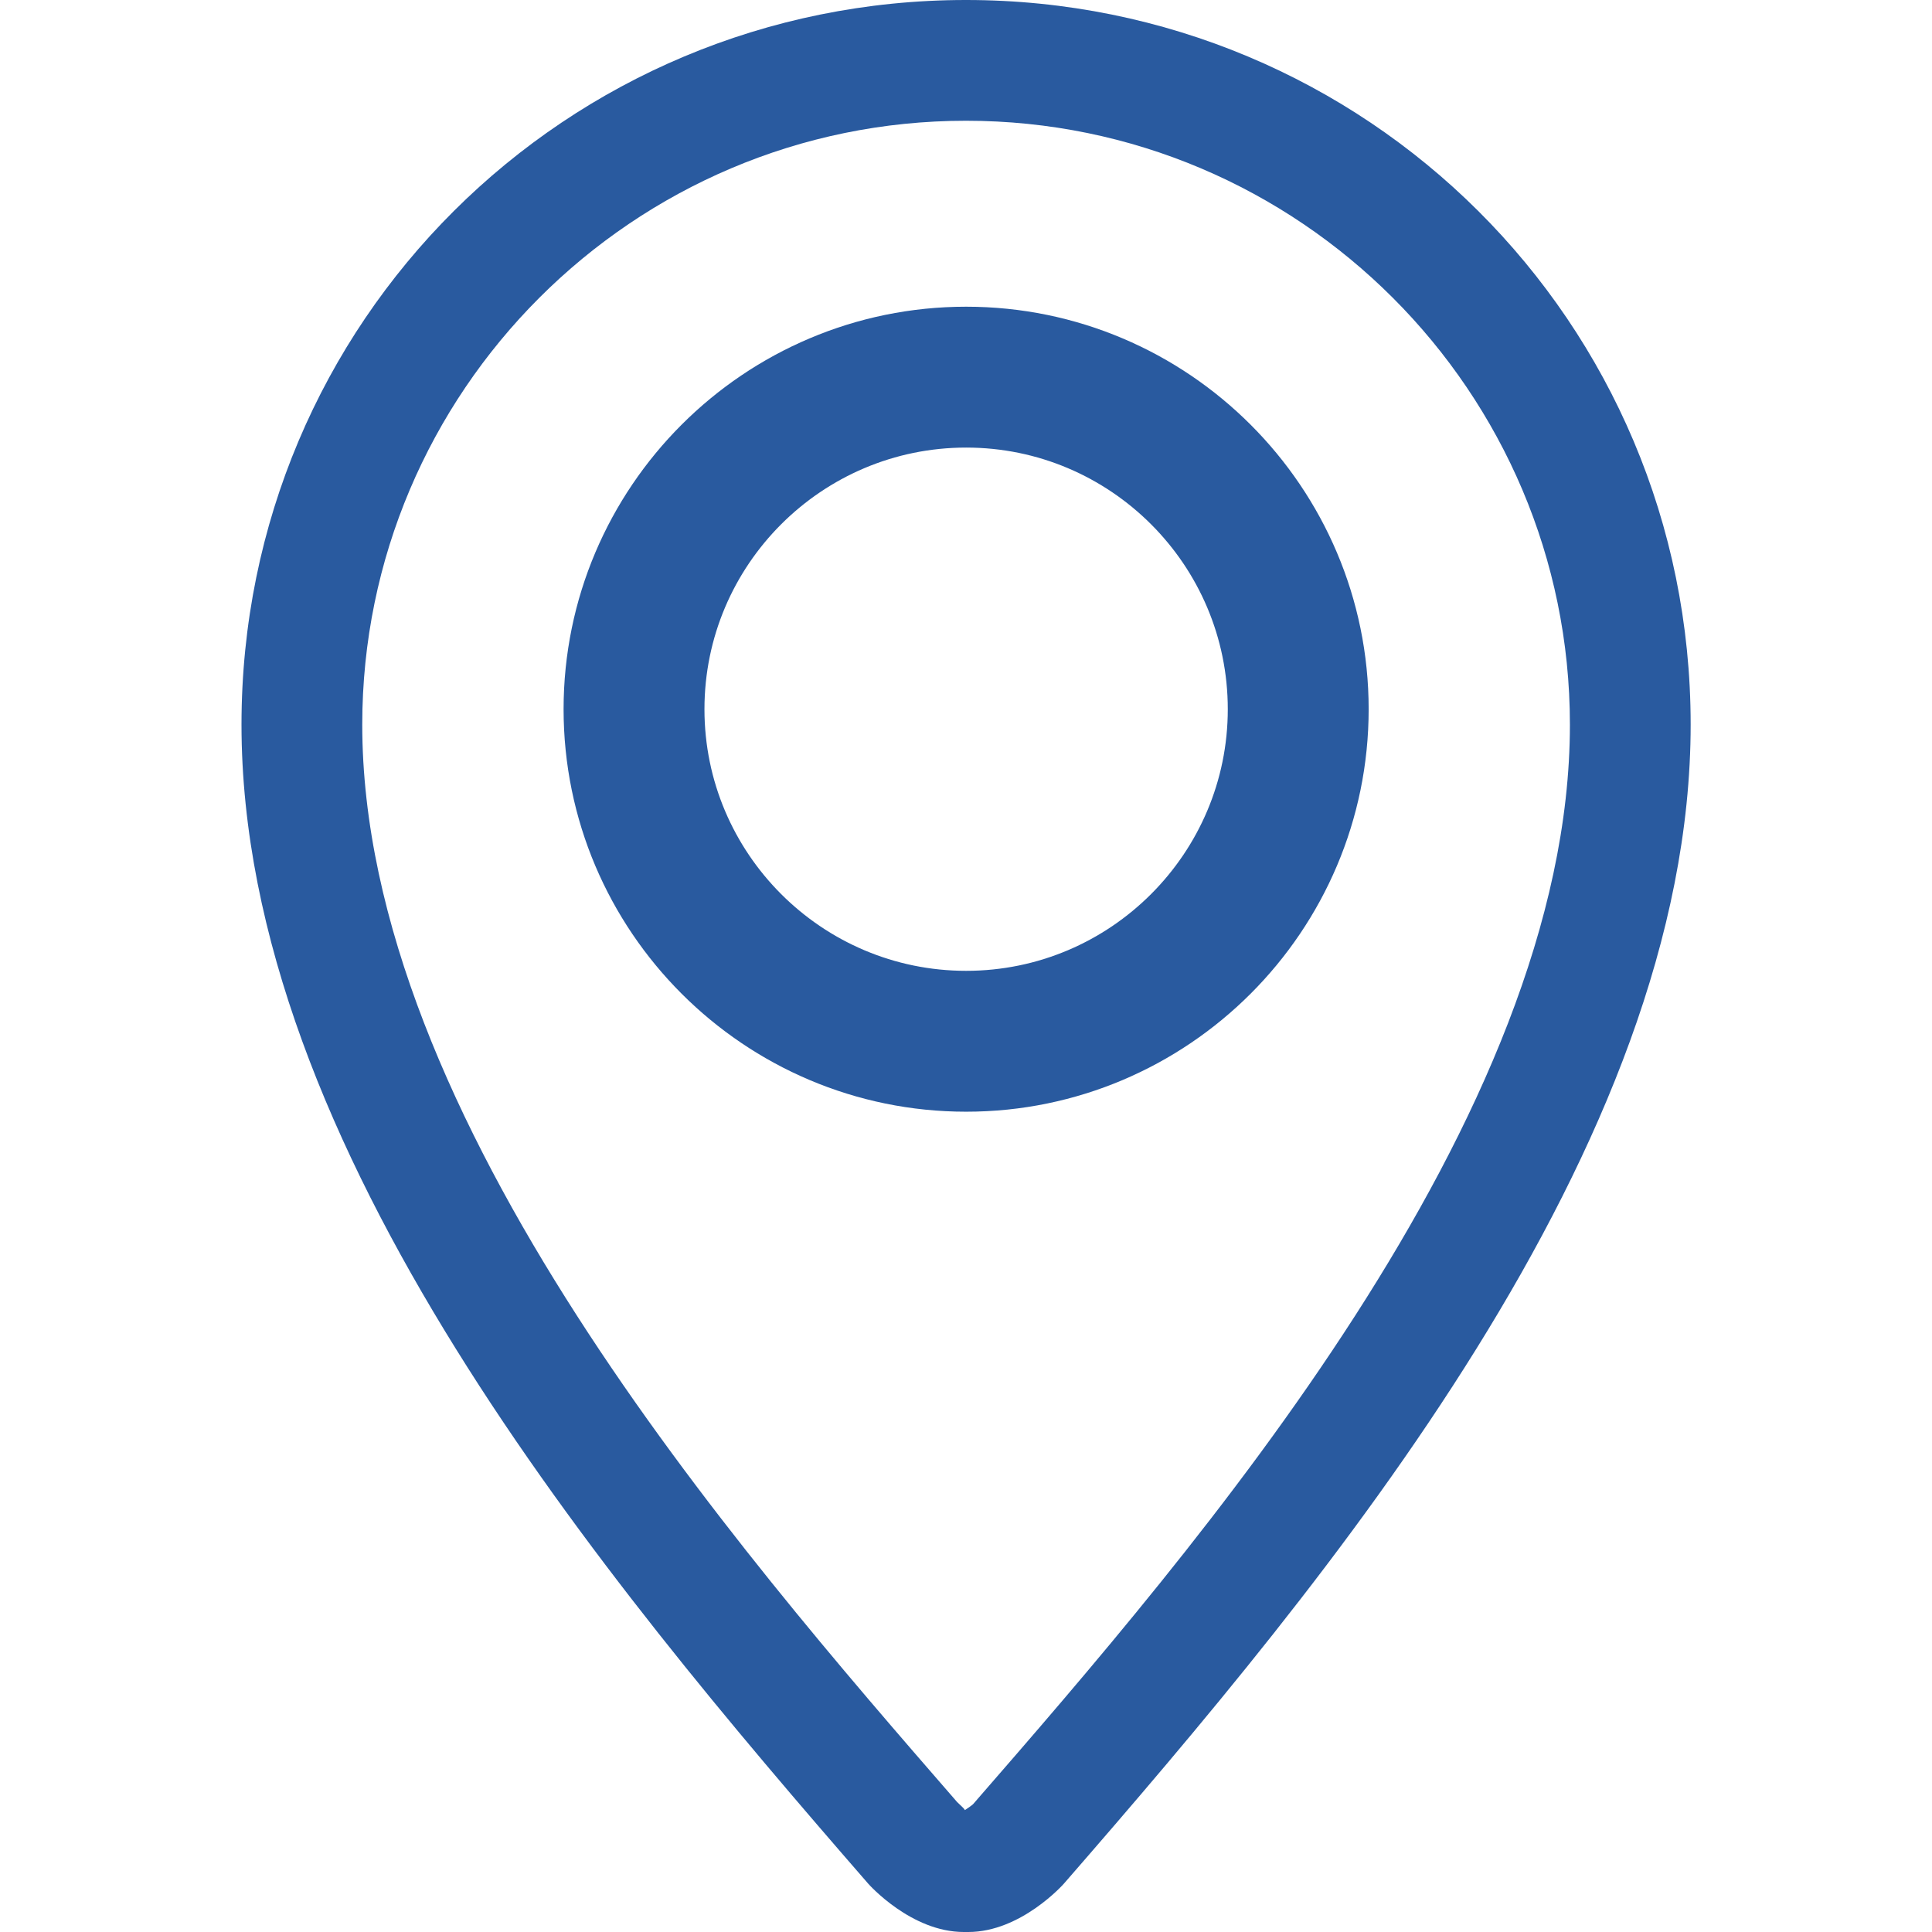 <svg xmlns="http://www.w3.org/2000/svg" width="24" height="24" viewBox="0 0 24 24" fill="none"><path fill-rule="evenodd" clip-rule="evenodd" d="M12.002 13.31C14.483 13.31 16.502 11.291 16.502 8.81C16.502 6.329 14.483 4.31 12.002 4.31C9.52 4.31 7.501 6.328 7.501 8.81C7.501 11.291 9.52 13.31 12.002 13.31ZM12.002 5.06C14.07 5.06 15.752 6.741 15.752 8.81C15.752 10.878 14.07 12.56 12.002 12.56C9.933 12.56 8.251 10.878 8.251 8.81C8.251 6.741 9.933 5.06 12.002 5.06Z" stroke="#295A9F"></path><path fill-rule="evenodd" clip-rule="evenodd" d="M12 0C7.037 0 3 3.987 3 9.001C3 14.251 7.501 19.622 10.782 23.396C10.794 23.411 11.32 24 11.972 24C11.973 24 12.026 24 12.029 24C12.68 24 13.207 23.411 13.219 23.396C16.502 19.622 21.002 14.252 21.002 9.001C21.002 3.987 16.964 0 12 0ZM12.088 22.412C12.072 22.427 12.026 22.46 11.986 22.486C11.979 22.465 11.924 22.421 11.89 22.386C9.141 19.223 4.5 13.886 4.5 9.001C4.5 4.865 7.865 1.5 12 1.5C16.137 1.5 19.502 4.865 19.502 9.002C19.502 13.886 14.861 19.223 12.088 22.412Z" fill="#295A9F"></path></svg>
